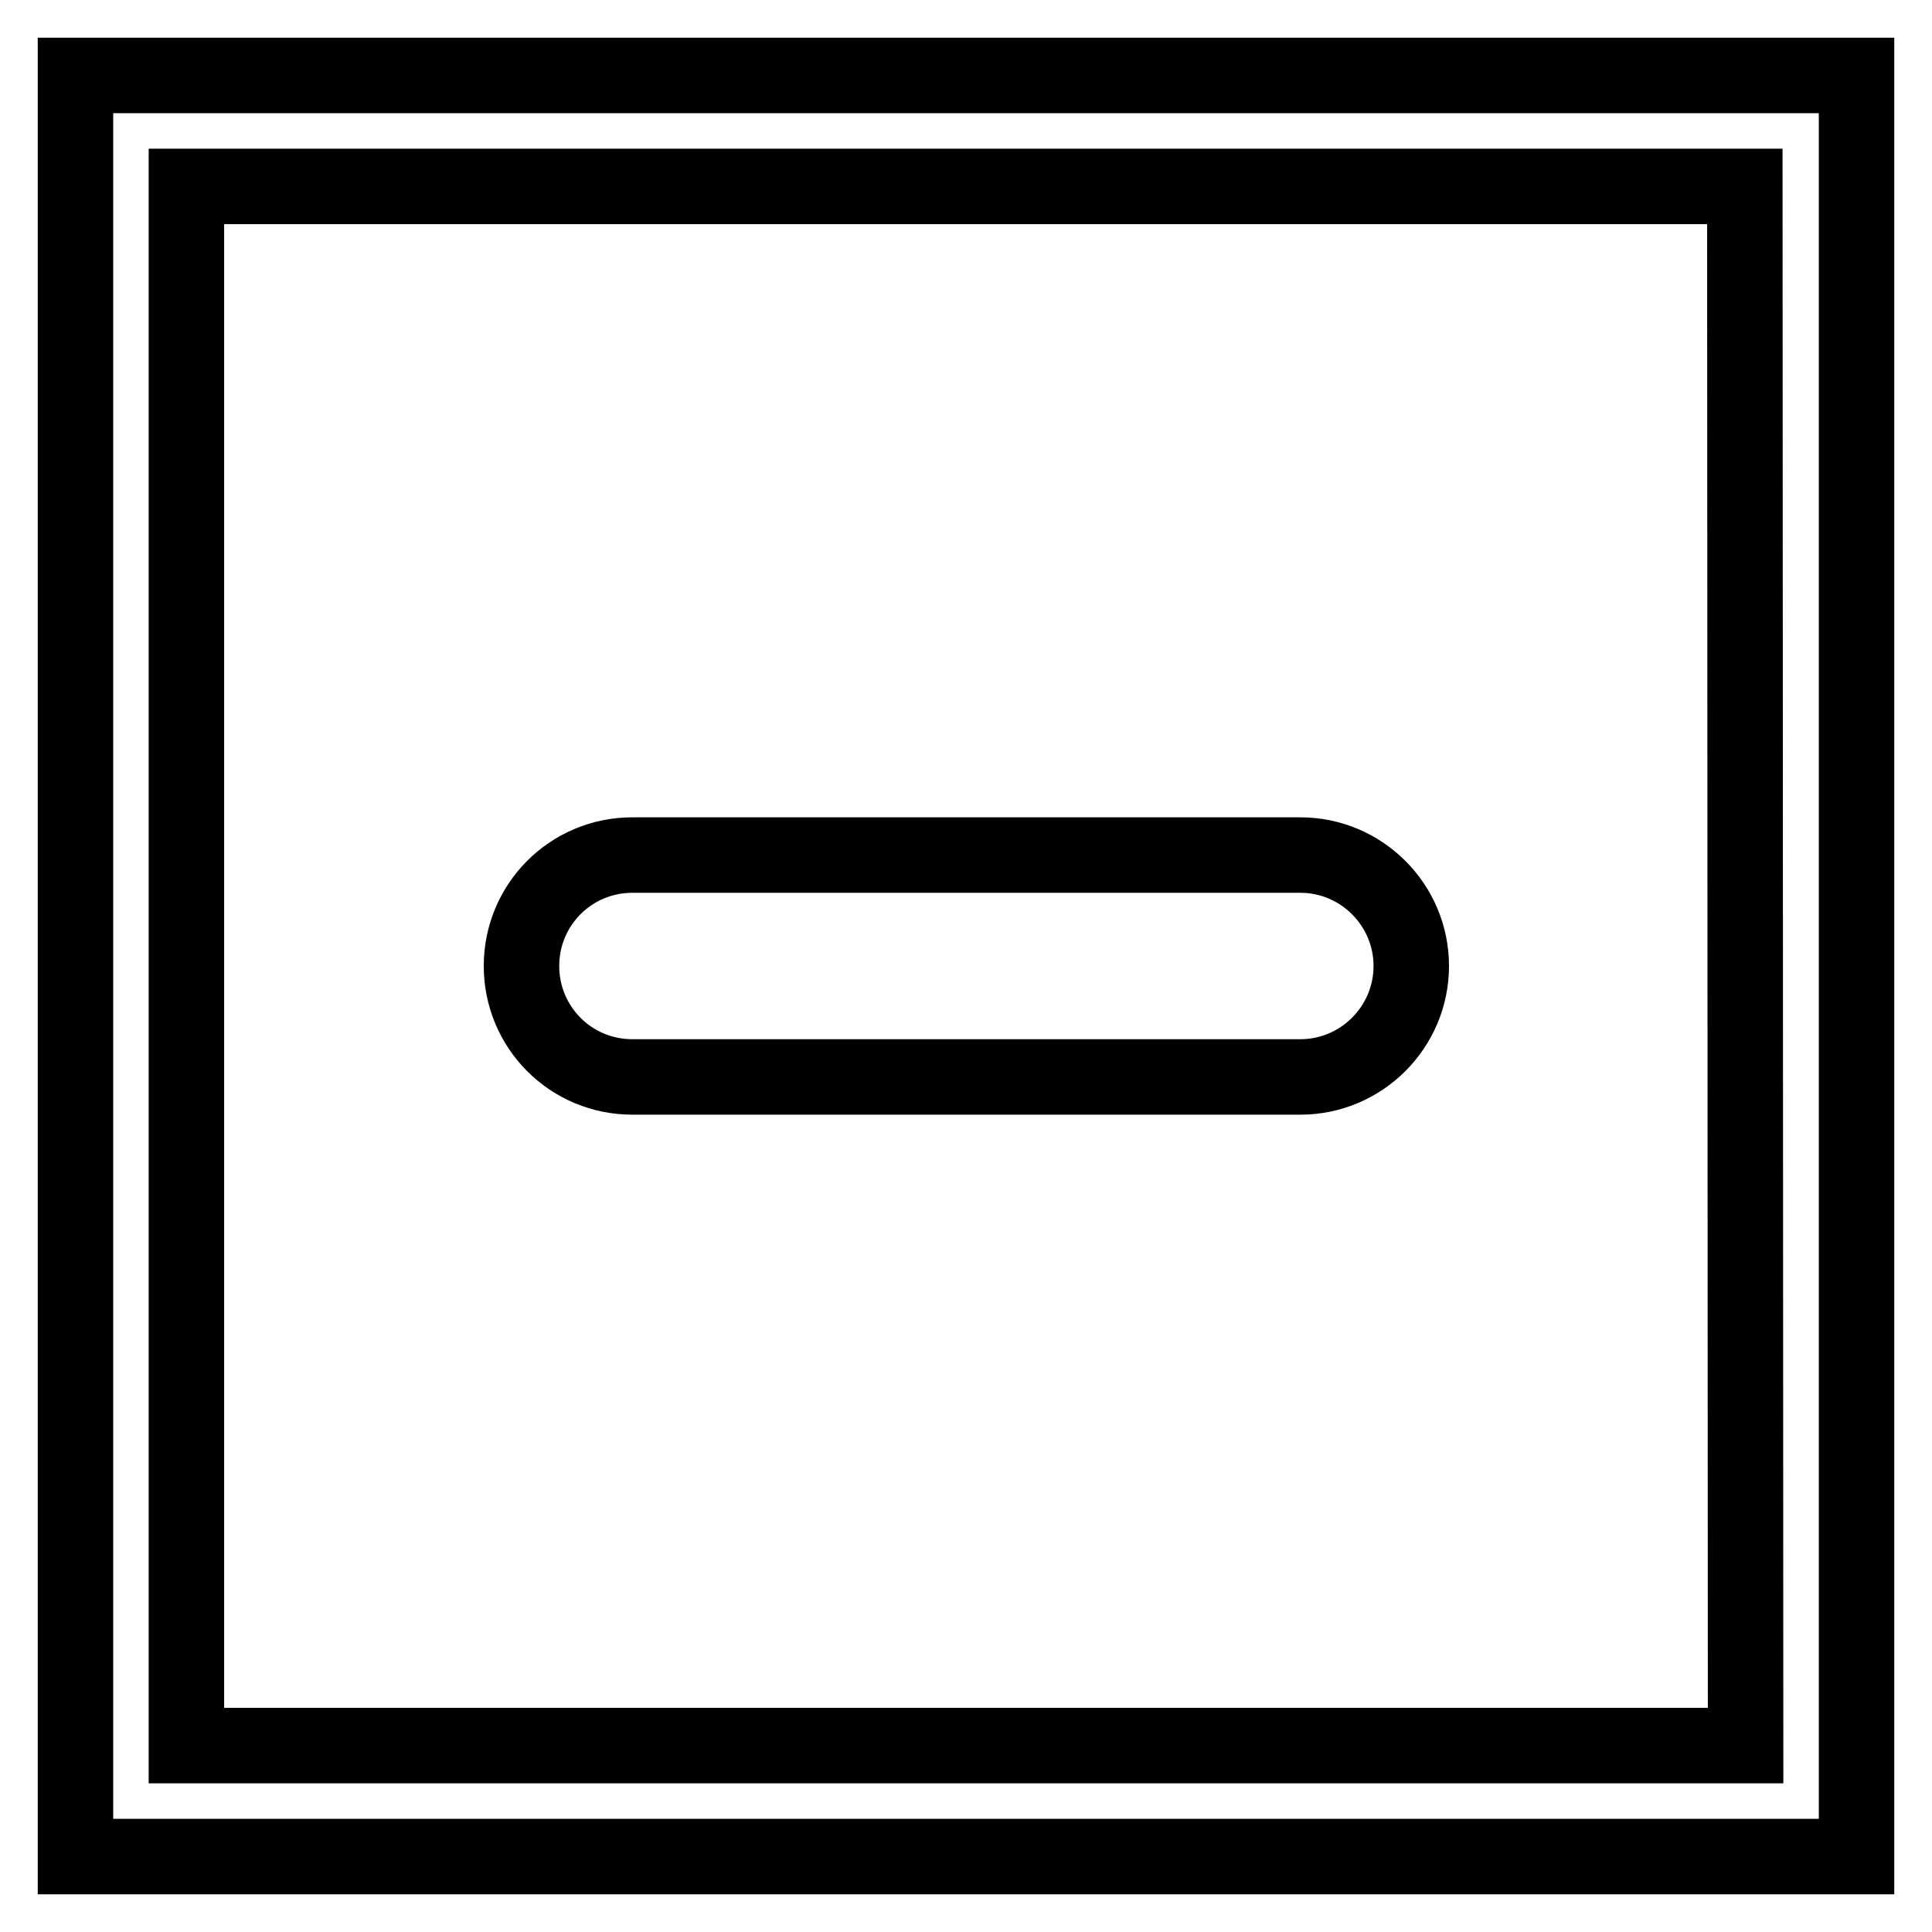 <?xml version="1.0" encoding="utf-8"?>
<!-- Svg Vector Icons : http://www.onlinewebfonts.com/icon -->
<!DOCTYPE svg PUBLIC "-//W3C//DTD SVG 1.1//EN" "http://www.w3.org/Graphics/SVG/1.1/DTD/svg11.dtd">
<svg version="1.1" xmlns="http://www.w3.org/2000/svg" xmlns:xlink="http://www.w3.org/1999/xlink" x="0px" y="0px" viewBox="0 0 256 256" enable-background="new 0 0 256 256" xml:space="preserve">
<g> <path stroke-width="10" fill-opacity="0" stroke="#000000"  d="M83.8,142.7h88.5c8.1,0,14.7-6.6,14.7-14.7c0-8.1-6.6-14.7-14.7-14.7H83.8c-8.2,0-14.7,6.6-14.7,14.7 S75.6,142.7,83.8,142.7z M10,10v236h236V10H10z M231.3,231.3H24.7V24.7h206.5L231.3,231.3L231.3,231.3z"/></g>
</svg>